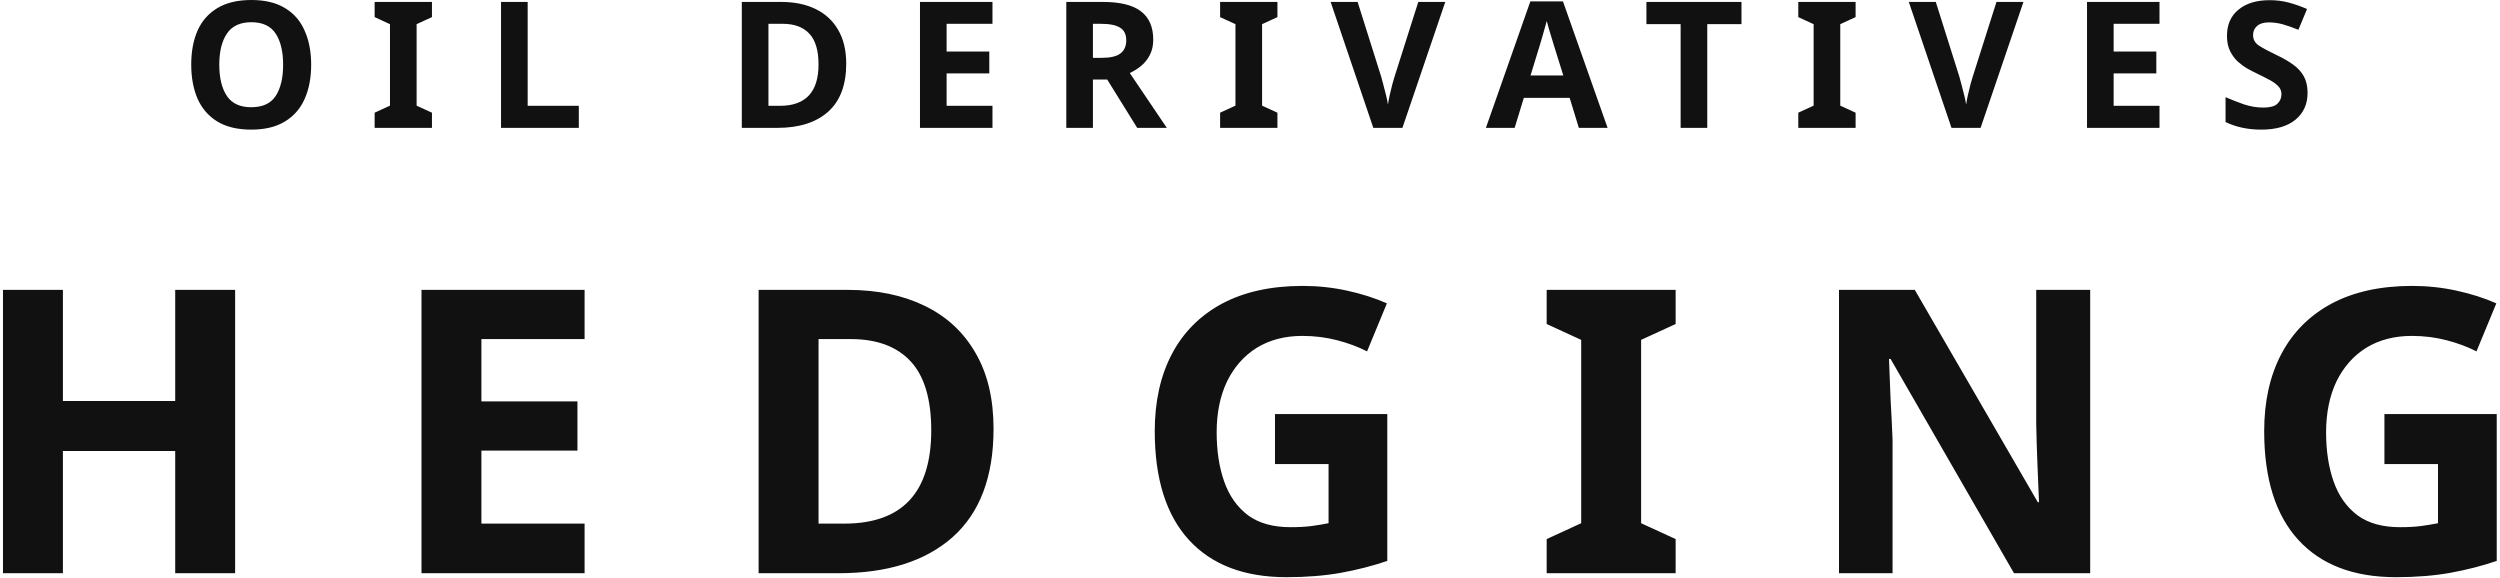 <svg width="567" height="131" viewBox="0 0 567 131" fill="none" xmlns="http://www.w3.org/2000/svg">
<path d="M70.572 14.68C70.572 17.64 70.079 20.227 69.092 22.44C68.132 24.627 66.639 26.333 64.612 27.56C62.612 28.787 60.066 29.4 56.972 29.4C53.879 29.4 51.319 28.787 49.292 27.56C47.292 26.333 45.799 24.613 44.812 22.4C43.852 20.187 43.372 17.6 43.372 14.64C43.372 11.68 43.852 9.107 44.812 6.92C45.799 4.733 47.292 3.04 49.292 1.84C51.319 0.613 53.892 0 57.012 0C60.106 0 62.652 0.613 64.652 1.84C66.652 3.04 68.132 4.747 69.092 6.96C70.079 9.147 70.572 11.72 70.572 14.68ZM49.732 14.68C49.732 17.667 50.306 20.027 51.452 21.76C52.599 23.467 54.439 24.32 56.972 24.32C59.559 24.32 61.412 23.467 62.532 21.76C63.652 20.027 64.212 17.667 64.212 14.68C64.212 11.693 63.652 9.347 62.532 7.64C61.412 5.907 59.572 5.04 57.012 5.04C54.452 5.04 52.599 5.907 51.452 7.64C50.306 9.347 49.732 11.693 49.732 14.68ZM97.968 29H84.968V25.56L88.448 23.96V5.48L84.968 3.88V0.44H97.968V3.88L94.488 5.48V23.96L97.968 25.56V29ZM113.635 29V0.44H119.675V24H131.275V29H113.635ZM191.923 14.44C191.923 19.267 190.55 22.907 187.803 25.36C185.056 27.787 181.23 29 176.323 29H168.243V0.44H177.203C180.19 0.44 182.776 0.973 184.963 2.04C187.176 3.107 188.883 4.68 190.083 6.76C191.31 8.84 191.923 11.4 191.923 14.44ZM185.643 14.6C185.643 11.453 184.95 9.133 183.563 7.64C182.176 6.147 180.163 5.4 177.523 5.4H174.283V24H176.883C182.723 24 185.643 20.867 185.643 14.6ZM225.092 29H208.652V0.44H225.092V5.4H214.692V11.68H224.372V16.64H214.692V24H225.092V29ZM250.155 0.44C254.049 0.44 256.915 1.147 258.755 2.56C260.622 3.973 261.555 6.12 261.555 9C261.555 10.307 261.302 11.453 260.795 12.44C260.315 13.4 259.662 14.227 258.835 14.92C258.035 15.587 257.169 16.133 256.235 16.56L264.635 29H257.915L251.115 18.04H247.875V29H241.835V0.44H250.155ZM249.715 5.4H247.875V13.12H249.835C251.835 13.12 253.262 12.787 254.115 12.12C254.995 11.453 255.435 10.467 255.435 9.16C255.435 7.8 254.969 6.84 254.035 6.28C253.102 5.693 251.662 5.4 249.715 5.4ZM289.721 29H276.721V25.56L280.201 23.96V5.48L276.721 3.88V0.44H289.721V3.88L286.241 5.48V23.96L289.721 25.56V29ZM327.788 0.44L318.068 29H311.468L301.788 0.44H307.908L313.268 17.44C313.348 17.733 313.495 18.28 313.708 19.08C313.922 19.853 314.135 20.68 314.348 21.56C314.562 22.413 314.708 23.133 314.788 23.72C314.868 23.133 315.002 22.413 315.188 21.56C315.402 20.68 315.602 19.853 315.788 19.08C316.002 18.28 316.162 17.733 316.268 17.44L321.668 0.44H327.788ZM358.082 29L356.002 22.2H345.602L343.522 29H337.002L347.082 0.32H354.482L364.602 29H358.082ZM354.562 17.12L352.482 10.48C352.349 10.027 352.176 9.453 351.962 8.76C351.749 8.067 351.536 7.36 351.322 6.64C351.109 5.92 350.936 5.293 350.802 4.76C350.669 5.293 350.482 5.96 350.242 6.76C350.029 7.533 349.816 8.28 349.602 9C349.416 9.693 349.269 10.187 349.162 10.48L347.122 17.12H354.562ZM387.207 29H381.167V5.48H373.407V0.44H394.967V5.48H387.207V29ZM420.851 29H407.851V25.56L411.331 23.96V5.48L407.851 3.88V0.44H420.851V3.88L417.371 5.48V23.96L420.851 25.56V29ZM458.918 0.44L449.198 29H442.598L432.918 0.44H439.038L444.398 17.44C444.478 17.733 444.625 18.28 444.838 19.08C445.051 19.853 445.265 20.68 445.478 21.56C445.691 22.413 445.838 23.133 445.918 23.72C445.998 23.133 446.131 22.413 446.318 21.56C446.531 20.68 446.731 19.853 446.918 19.08C447.131 18.28 447.291 17.733 447.398 17.44L452.798 0.44H458.918ZM489.774 29H473.334V0.44H489.774V5.4H479.374V11.68H489.054V16.64H479.374V24H489.774V29ZM523.356 21.08C523.356 23.613 522.436 25.64 520.596 27.16C518.783 28.653 516.196 29.4 512.836 29.4C509.823 29.4 507.13 28.827 504.756 27.68V22.04C506.116 22.627 507.516 23.173 508.956 23.68C510.423 24.16 511.876 24.4 513.316 24.4C514.81 24.4 515.863 24.12 516.476 23.56C517.116 22.973 517.436 22.24 517.436 21.36C517.436 20.64 517.183 20.027 516.676 19.52C516.196 19.013 515.543 18.547 514.716 18.12C513.89 17.667 512.943 17.187 511.876 16.68C511.21 16.36 510.49 15.987 509.716 15.56C508.943 15.107 508.196 14.56 507.476 13.92C506.783 13.253 506.21 12.453 505.756 11.52C505.303 10.587 505.076 9.467 505.076 8.16C505.076 5.6 505.943 3.613 507.676 2.2C509.41 0.76 511.77 0.04 514.756 0.04C516.25 0.04 517.663 0.213 518.996 0.56C520.33 0.907 521.743 1.4 523.236 2.04L521.276 6.76C519.97 6.227 518.796 5.813 517.756 5.52C516.716 5.227 515.65 5.08 514.556 5.08C513.41 5.08 512.53 5.347 511.916 5.88C511.303 6.413 510.996 7.107 510.996 7.96C510.996 8.973 511.45 9.773 512.356 10.36C513.263 10.947 514.61 11.667 516.396 12.52C517.863 13.213 519.103 13.933 520.116 14.68C521.156 15.427 521.956 16.307 522.516 17.32C523.076 18.333 523.356 19.587 523.356 21.08Z" fill="#111111"/>
<path d="M53.326 130.004H39.736V102.284H14.266V130.004H0.676V65.744H14.266V90.944H39.736V65.744H53.326V130.004ZM132.584 130.004H95.594V65.744H132.584V76.904H109.184V91.034H130.964V102.194H109.184V118.754H132.584V130.004ZM225.336 97.244C225.336 108.104 222.246 116.294 216.066 121.814C209.886 127.274 201.276 130.004 190.236 130.004H172.056V65.744H192.216C198.936 65.744 204.756 66.944 209.676 69.344C214.656 71.744 218.496 75.284 221.196 79.964C223.956 84.644 225.336 90.404 225.336 97.244ZM211.206 97.604C211.206 90.524 209.646 85.304 206.526 81.944C203.406 78.584 198.876 76.904 192.936 76.904H185.646V118.754H191.496C204.636 118.754 211.206 111.704 211.206 97.604ZM289.167 93.914H314.637V127.214C311.277 128.354 307.767 129.254 304.107 129.914C300.447 130.574 296.337 130.904 291.777 130.904C282.177 130.904 274.797 128.084 269.637 122.444C264.477 116.804 261.897 108.584 261.897 97.784C261.897 91.064 263.187 85.244 265.767 80.324C268.347 75.404 272.127 71.594 277.107 68.894C282.147 66.194 288.267 64.844 295.467 64.844C298.887 64.844 302.247 65.204 305.547 65.924C308.847 66.644 311.847 67.604 314.547 68.804L310.047 79.694C308.067 78.674 305.817 77.834 303.297 77.174C300.777 76.514 298.137 76.184 295.377 76.184C291.417 76.184 287.967 77.084 285.027 78.884C282.147 80.684 279.897 83.234 278.277 86.534C276.717 89.834 275.937 93.674 275.937 98.054C275.937 102.254 276.507 105.974 277.647 109.214C278.787 112.454 280.587 115.004 283.047 116.864C285.507 118.664 288.717 119.564 292.677 119.564C294.597 119.564 296.217 119.474 297.537 119.294C298.857 119.114 300.117 118.904 301.317 118.664V105.254H289.167V93.914ZM380.034 130.004H350.784V122.264L358.614 118.664V77.084L350.784 73.484V65.744H380.034V73.484L372.204 77.084V118.664L380.034 122.264V130.004ZM474.054 130.004H456.774L428.784 81.404H428.424C428.544 84.464 428.664 87.524 428.784 90.584C428.964 93.644 429.114 96.704 429.234 99.764V130.004H417.084V65.744H434.274L462.174 113.894H462.444C462.324 110.954 462.204 108.014 462.084 105.074C461.964 102.134 461.874 99.164 461.814 96.164V65.744H474.054V130.004ZM540.787 93.914H566.257V127.214C562.897 128.354 559.387 129.254 555.727 129.914C552.067 130.574 547.957 130.904 543.397 130.904C533.797 130.904 526.417 128.084 521.257 122.444C516.097 116.804 513.517 108.584 513.517 97.784C513.517 91.064 514.807 85.244 517.387 80.324C519.967 75.404 523.747 71.594 528.727 68.894C533.767 66.194 539.887 64.844 547.087 64.844C550.507 64.844 553.867 65.204 557.167 65.924C560.467 66.644 563.467 67.604 566.167 68.804L561.667 79.694C559.687 78.674 557.437 77.834 554.917 77.174C552.397 76.514 549.757 76.184 546.997 76.184C543.037 76.184 539.587 77.084 536.647 78.884C533.767 80.684 531.517 83.234 529.897 86.534C528.337 89.834 527.557 93.674 527.557 98.054C527.557 102.254 528.127 105.974 529.267 109.214C530.407 112.454 532.207 115.004 534.667 116.864C537.127 118.664 540.337 119.564 544.297 119.564C546.217 119.564 547.837 119.474 549.157 119.294C550.477 119.114 551.737 118.904 552.937 118.664V105.254H540.787V93.914Z" fill="#111111"/>
</svg>
